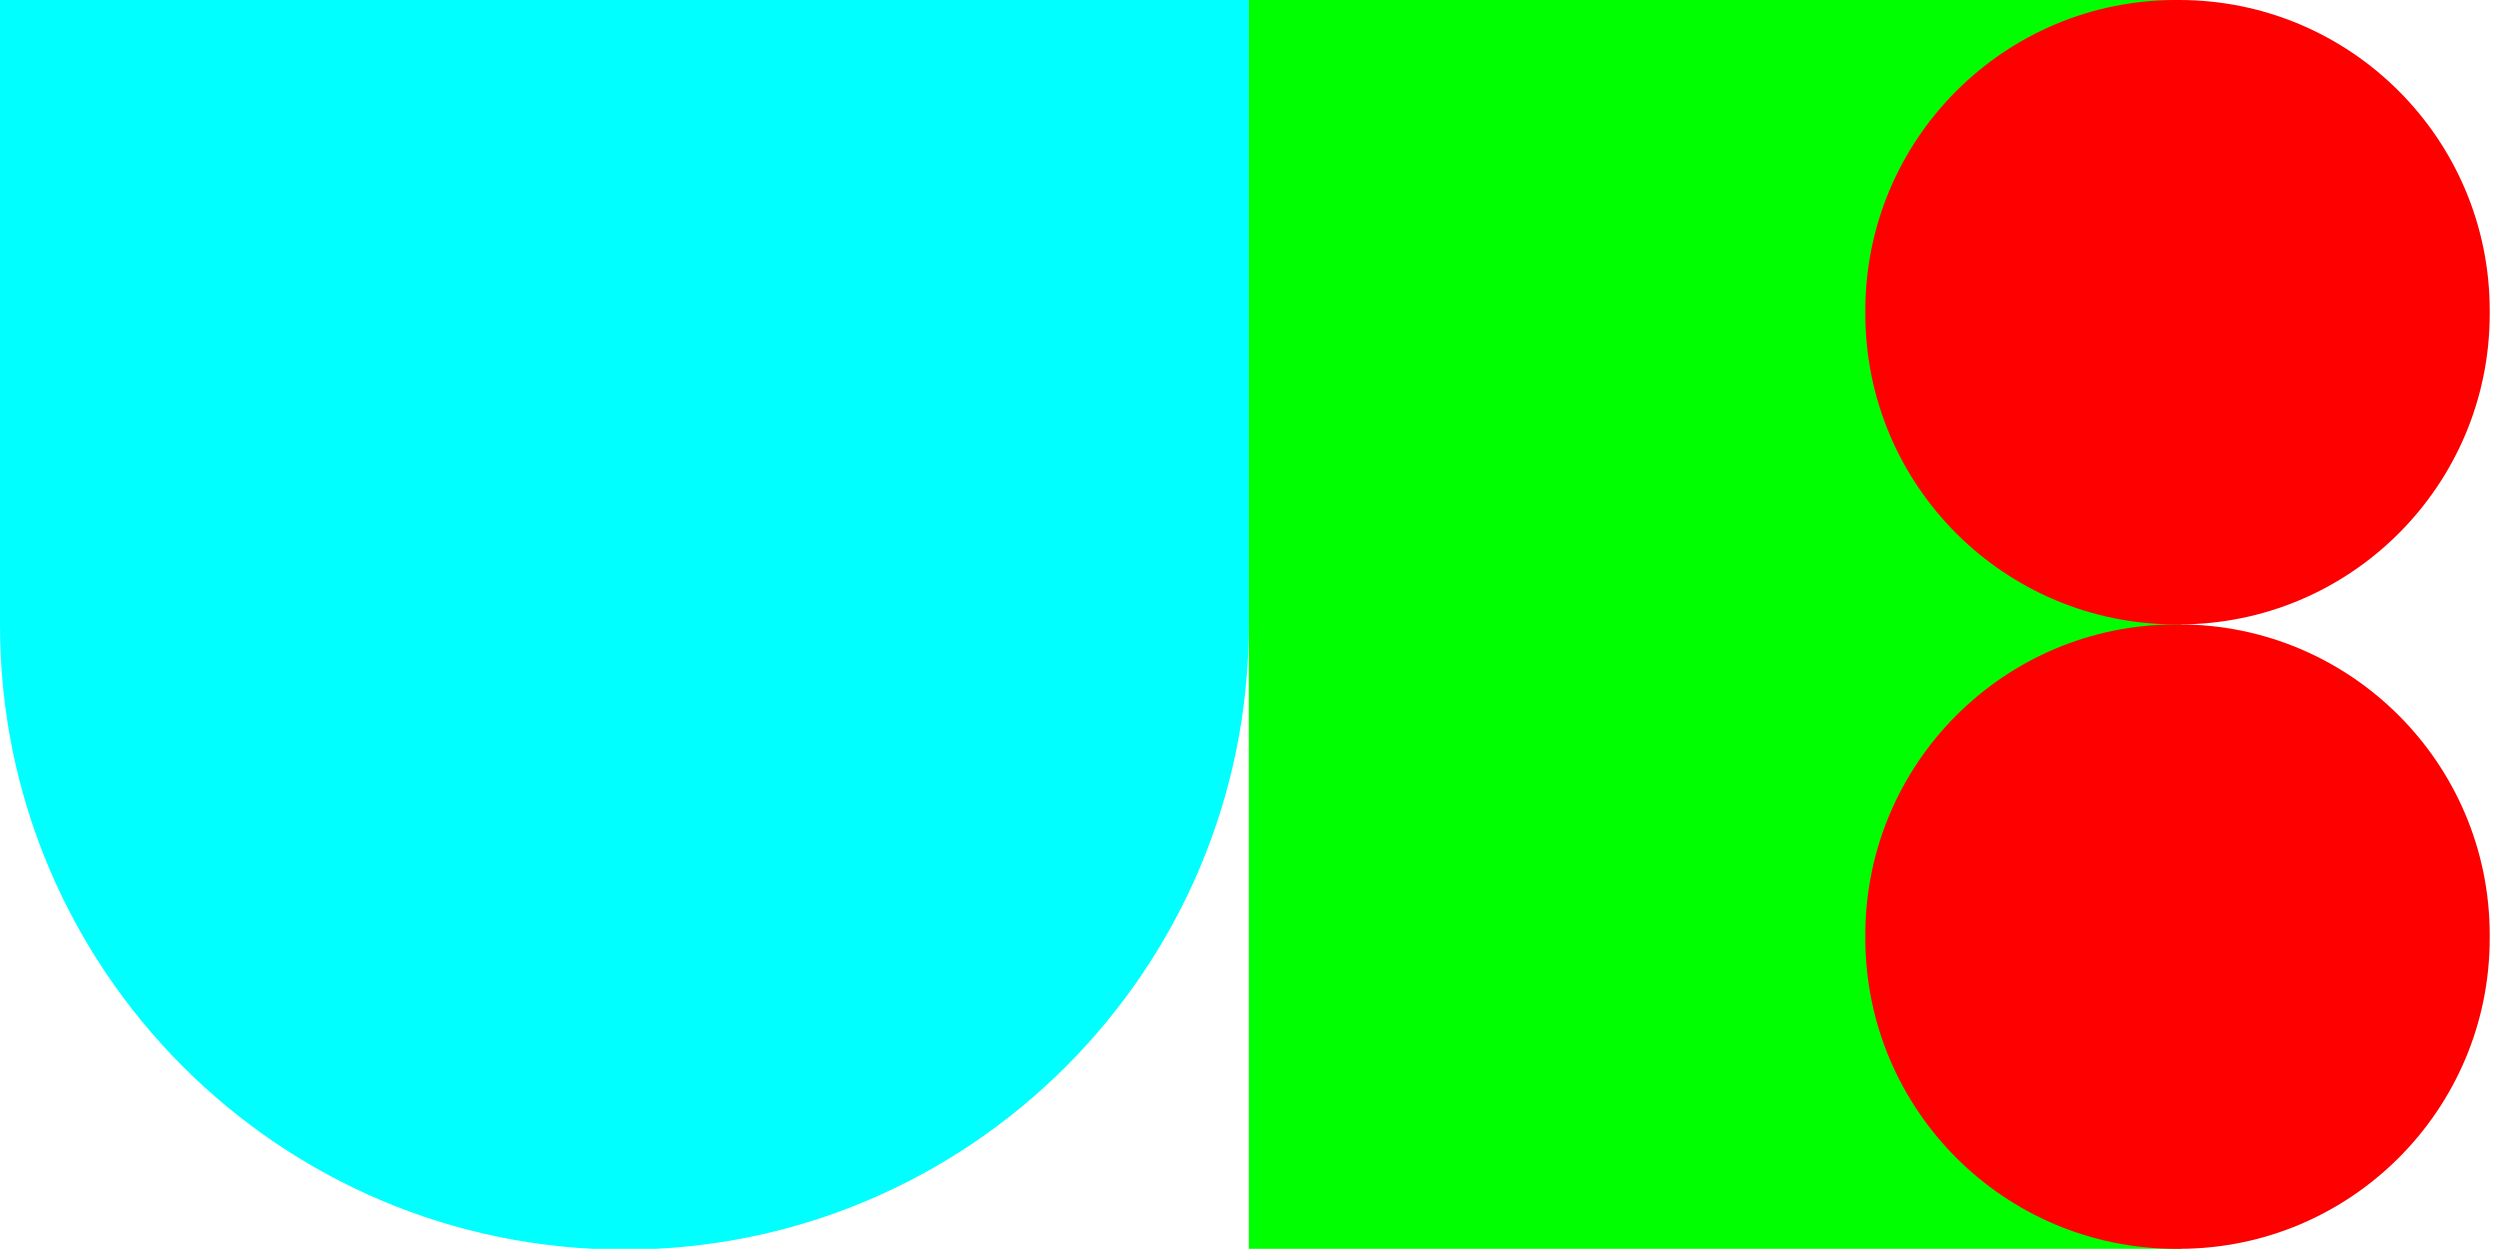 <?xml version="1.0" encoding="utf-8"?>
<!-- Generator: Adobe Illustrator 21.0.2, SVG Export Plug-In . SVG Version: 6.00 Build 0)  -->
<svg version="1.1" id="Layer_1" xmlns="http://www.w3.org/2000/svg" xmlns:xlink="http://www.w3.org/1999/xlink" x="0px" y="0px"
	 viewBox="0 0 316.3 158" style="enable-background:new 0 0 316.3 158;" xml:space="preserve">
<style type="text/css">
	.st0{fill:#00FFFF;}
	.st1{fill:#00FF00;}
	.st2{fill:#FF0000;}
</style>
<title>logo-square</title>
<g id="Layer_2">
	<g id="Layer_1-2">
		<path class="st0" d="M79.7,0H0v79.1c0,43.6,35.4,79,79,79s79-35.4,79-79V0H79.7z"/>
		<rect x="158" class="st1" width="118" height="158"/>
		<path class="st2" d="M275.3,0h0.4C297.4,0,315,17.6,315,39.3v0.4c0,21.7-17.6,39.3-39.3,39.3h-0.4C253.6,79,236,61.4,236,39.7
			v-0.4C236,17.6,253.6,0,275.3,0z"/>
		<path class="st2" d="M275.3,79h0.4c21.7,0,39.3,17.6,39.3,39.3v0.4c0,21.7-17.6,39.3-39.3,39.3h-0.4c-21.7,0-39.3-17.6-39.3-39.3
			v-0.4C236,96.6,253.6,79,275.3,79z"/>
	</g>
</g>
</svg>
